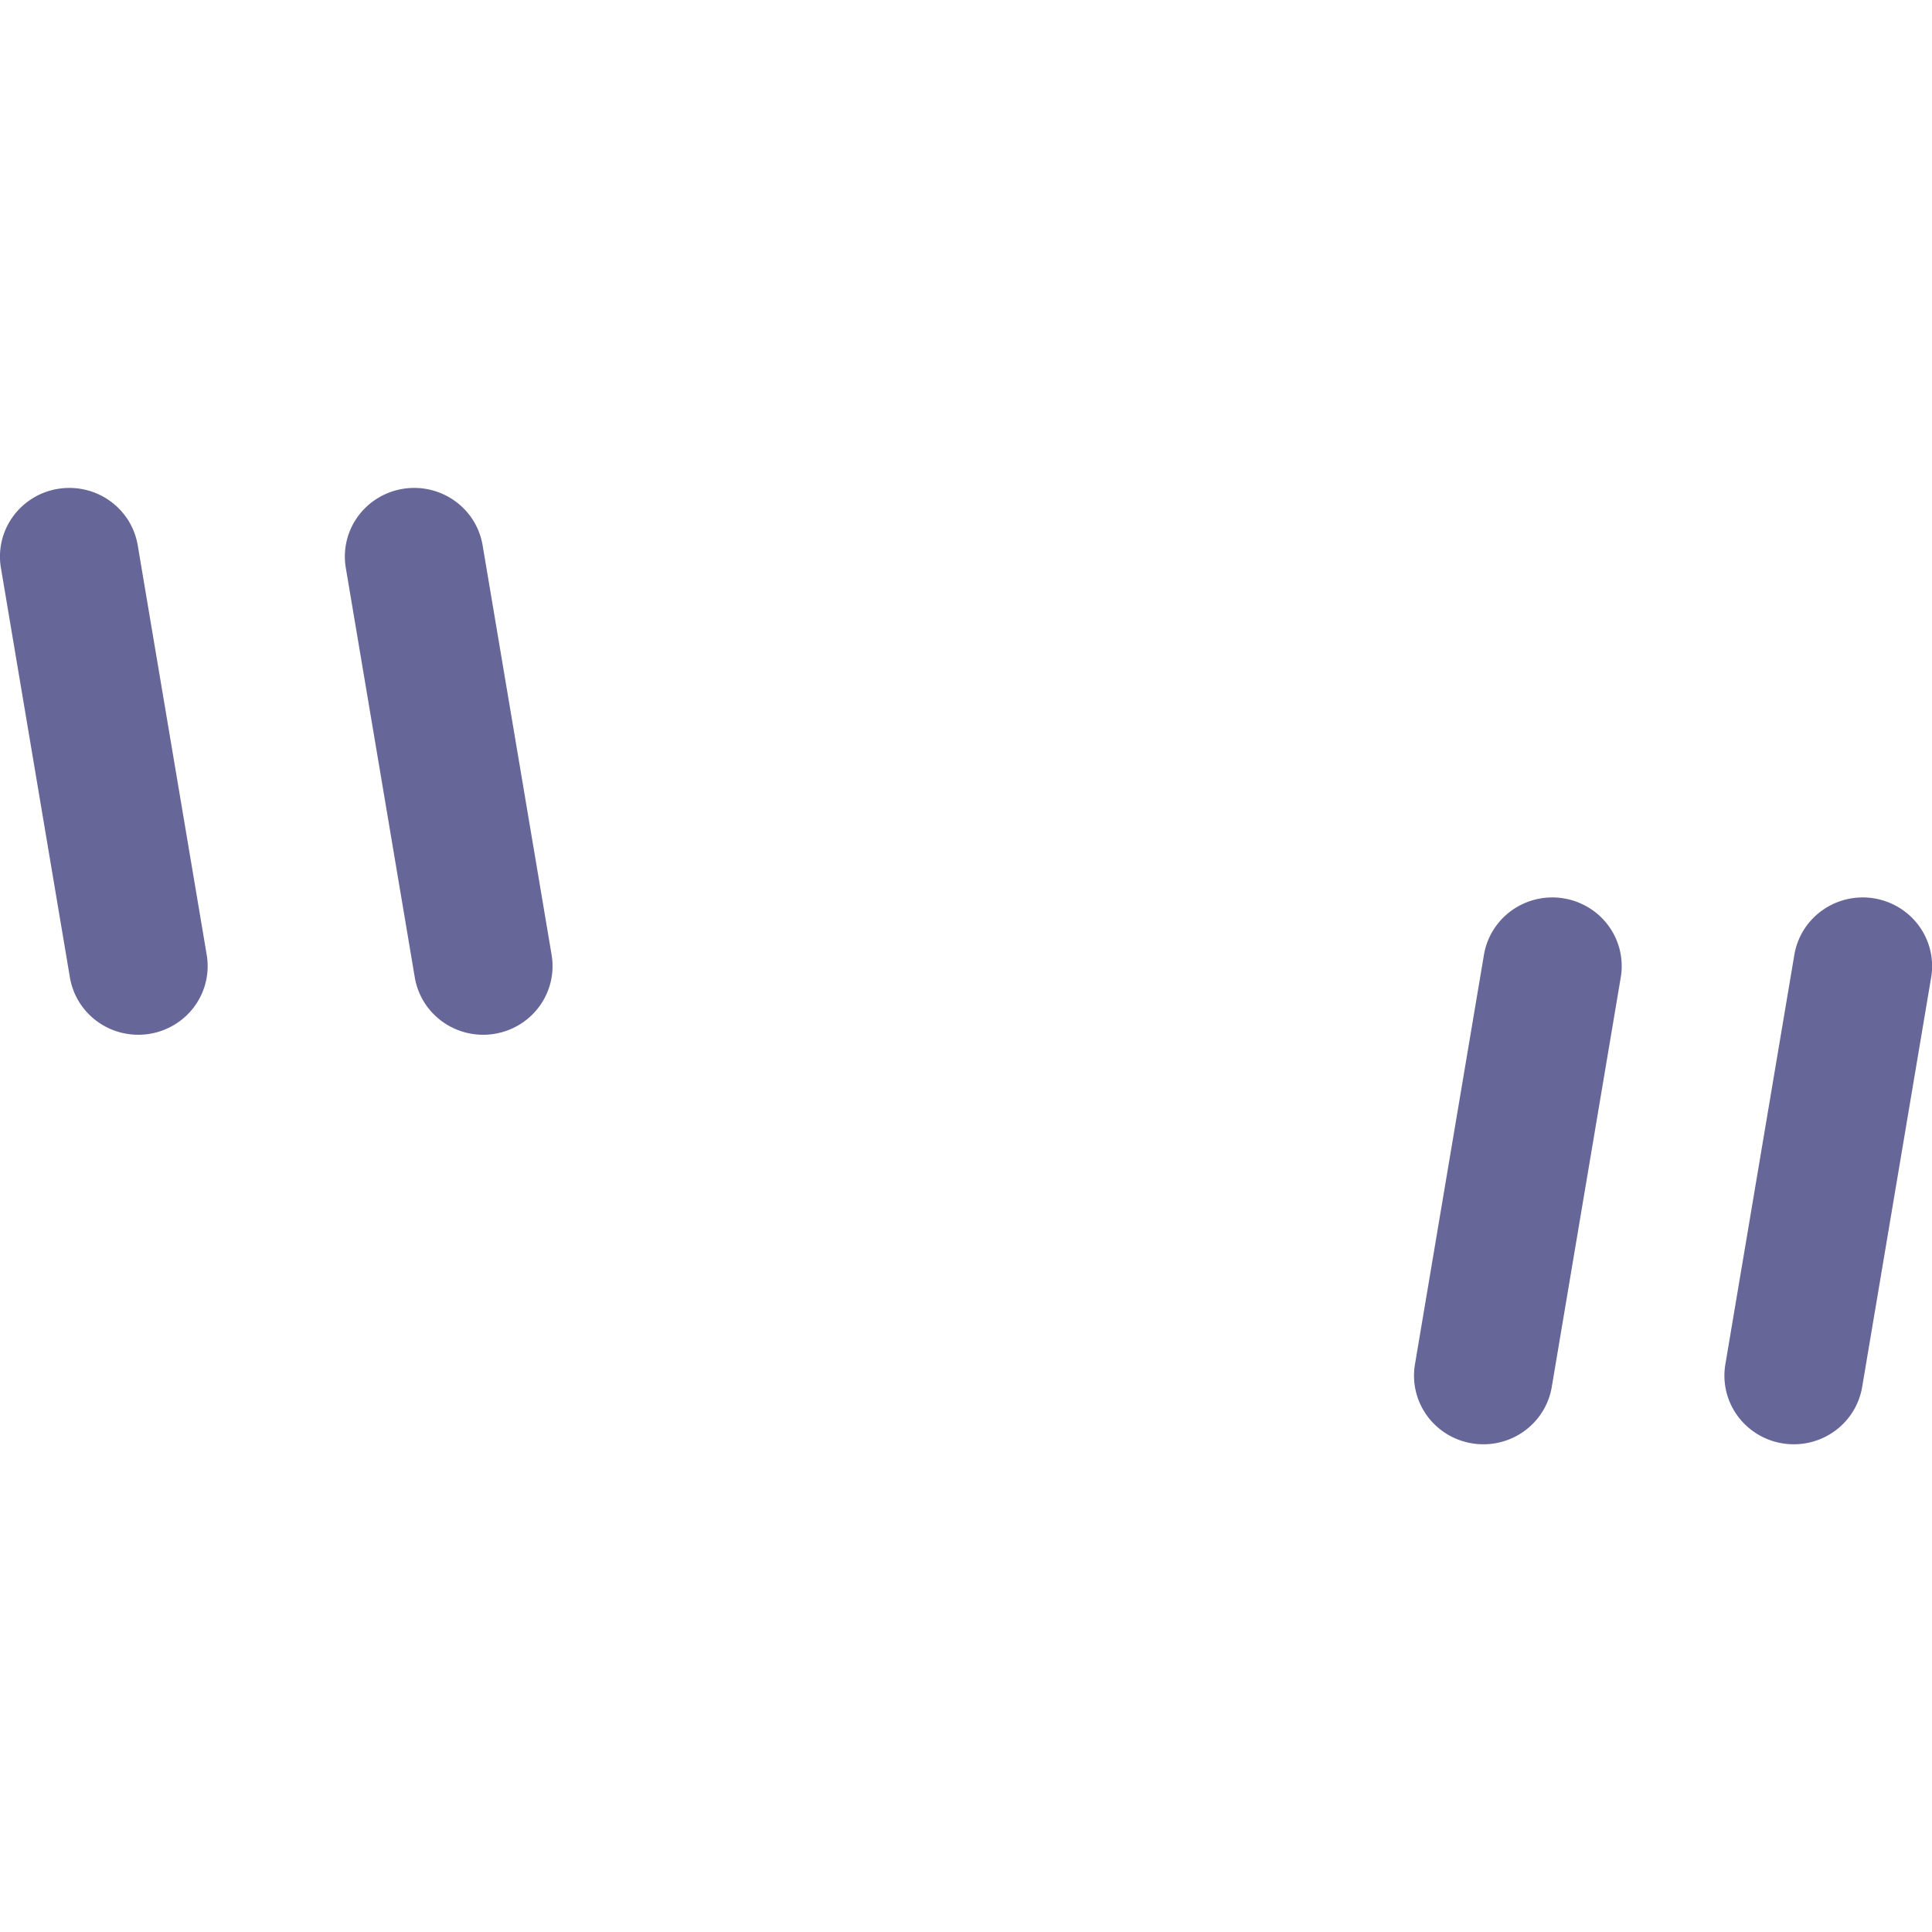 <svg xmlns="http://www.w3.org/2000/svg" version="1.1" xmlns:xlink="http://www.w3.org/1999/xlink" width="512" height="512" x="0" y="0" viewBox="0 0 28.009 13.863" style="enable-background:new 0 0 512 512" xml:space="preserve"><g><g fill="#000" stroke-linecap="round" stroke-linejoin="round" stroke-width="1.005"><path d="M.84.014a1.005.995 0 0 0-.827 1.144l1 5.937a1.005.995 0 0 0 1.156.82 1.005.995 0 0 0 .828-1.144l-1-5.937A1.005.995 0 0 0 .841.014zM5.84.014a1.005.995 0 0 0-.827 1.144l1 5.937a1.005.995 0 0 0 1.156.82 1.005.995 0 0 0 .828-1.144l-1-5.937a1.005.995 0 0 0-1.156-.82zM22.67 5.951a1.005.995 0 0 0-1.157.82l-1 5.937a1.005.995 0 0 0 .828 1.144 1.005.995 0 0 0 1.156-.82l1-5.937a1.005.995 0 0 0-.828-1.144zM27.17 5.951a1.005.995 0 0 0-1.157.82l-1 5.937a1.005.995 0 0 0 .828 1.144 1.005.995 0 0 0 1.156-.82l1-5.937a1.005.995 0 0 0-.828-1.144z" fill="#666699" opacity="1" data-original="#000000"></path></g></g></svg>
